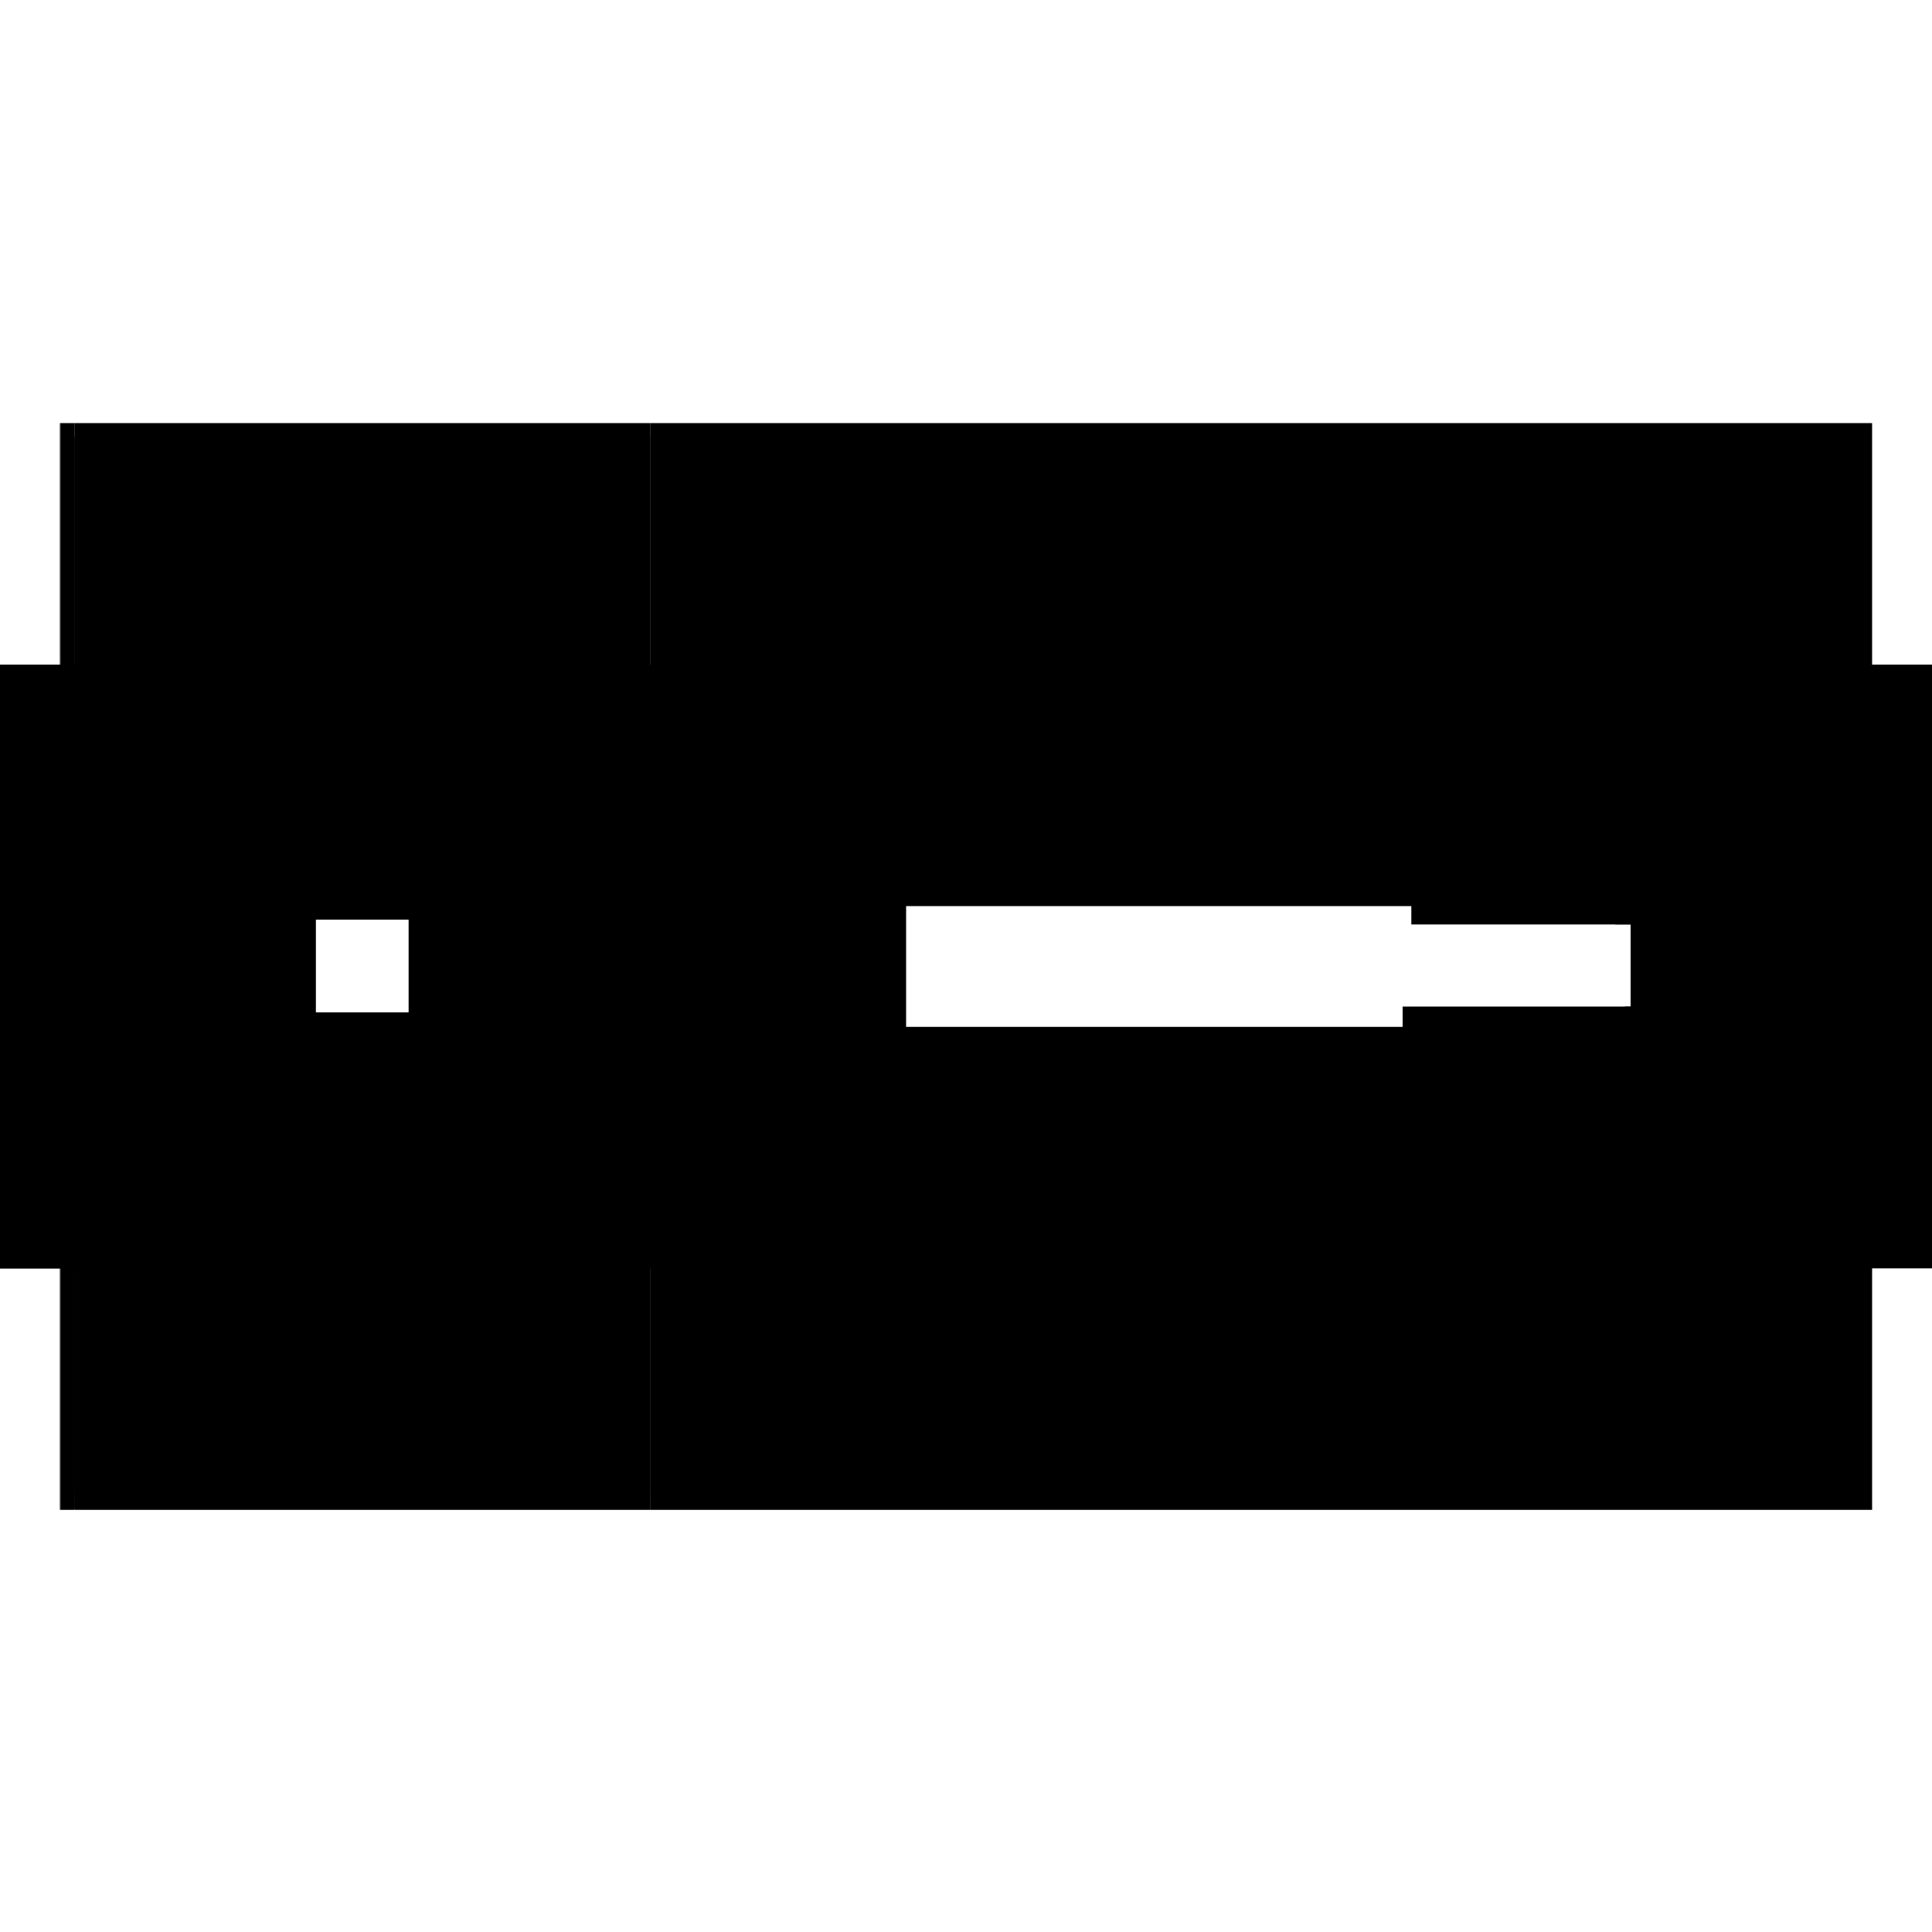 <?xml version="1.0" encoding="utf-8" ?>
<svg xmlns="http://www.w3.org/2000/svg" xmlns:ev="http://www.w3.org/2001/xml-events" xmlns:xlink="http://www.w3.org/1999/xlink" baseProfile="full" height="100%" version="1.1" viewBox="-1,-1,2,2" width="100%">
  <defs>
    <style type="text/css"><![CDATA[.vectorEffectClass {vector-effect: non-scaling-stroke;}]]></style>
  </defs>
  <line class="vectorEffectClass" fill="none" stroke="black" stroke-width="0.5" x1="-0.312" x2="0.938" y1="0.313" y2="0.313"/>
  <line class="vectorEffectClass" fill="none" stroke="black" stroke-width="0.5" x1="-0.312" x2="0.938" y1="-0.312" y2="-0.312"/>
  <line class="vectorEffectClass" fill="none" stroke="black" stroke-width="0.5" x1="-0.937" x2="-0.937" y1="0.313" y2="-0.312"/>
  <line class="vectorEffectClass" fill="none" stroke="black" stroke-width="0.5" x1="0.938" x2="0.938" y1="0.313" y2="-0.312"/>
  <line class="vectorEffectClass" fill="none" stroke="black" stroke-width="0.5" x1="-0.938" x2="-0.938" y1="0.313" y2="-0.312"/>
  <line class="vectorEffectClass" fill="none" stroke="black" stroke-width="0.5" x1="-0.923" x2="-0.327" y1="0.313" y2="0.313"/>
  <line class="vectorEffectClass" fill="none" stroke="black" stroke-width="0.5" x1="-0.923" x2="-0.327" y1="-0.312" y2="-0.312"/>
  <line class="vectorEffectClass" fill="none" stroke="black" stroke-width="0.5" x1="-0.327" x2="-0.312" y1="0.313" y2="0.313"/>
  <line class="vectorEffectClass" fill="none" stroke="black" stroke-width="0.5" x1="-0.327" x2="-0.312" y1="-0.312" y2="-0.312"/>
  <line class="vectorEffectClass" fill="none" stroke="black" stroke-width="0.5" x1="-0.937" x2="-0.923" y1="0.313" y2="0.313"/>
  <line class="vectorEffectClass" fill="none" stroke="black" stroke-width="0.5" x1="-0.937" x2="-0.923" y1="-0.312" y2="-0.312"/>
  <line class="vectorEffectClass" fill="none" stroke="black" stroke-dasharray="5.0 5.0" stroke-width="0.5" x1="-0.312" x2="-0.312" y1="0.313" y2="-0.312"/>
  <line class="vectorEffectClass" fill="none" stroke="black" stroke-dasharray="5.0 5.0" stroke-width="0.5" x1="-0.923" x2="-0.327" y1="0.312" y2="0.312"/>
  <line class="vectorEffectClass" fill="none" stroke="black" stroke-dasharray="5.0 5.0" stroke-width="0.5" x1="-0.923" x2="-0.327" y1="0.298" y2="0.298"/>
  <line class="vectorEffectClass" fill="none" stroke="black" stroke-dasharray="5.0 5.0" stroke-width="0.5" x1="-0.923" x2="-0.327" y1="-0.298" y2="-0.298"/>
  <line class="vectorEffectClass" fill="none" stroke="black" stroke-dasharray="5.0 5.0" stroke-width="0.5" x1="-0.923" x2="-0.923" y1="0.298" y2="-0.298"/>
  <line class="vectorEffectClass" fill="none" stroke="black" stroke-dasharray="5.0 5.0" stroke-width="0.5" x1="-0.327" x2="-0.327" y1="0.298" y2="-0.298"/>
  <line class="vectorEffectClass" fill="none" stroke="black" stroke-dasharray="5.0 5.0" stroke-width="0.5" x1="0.702" x2="0.932" y1="0.253" y2="0.253"/>
  <line class="vectorEffectClass" fill="none" stroke="black" stroke-dasharray="5.0 5.0" stroke-width="0.5" x1="0.702" x2="0.932" y1="0.042" y2="0.042"/>
  <line class="vectorEffectClass" fill="none" stroke="black" stroke-dasharray="5.0 5.0" stroke-width="0.5" x1="0.711" x2="0.711" y1="-0.043" y2="-0.273"/>
  <line class="vectorEffectClass" fill="none" stroke="black" stroke-dasharray="5.0 5.0" stroke-width="0.5" x1="0.922" x2="0.922" y1="-0.043" y2="-0.273"/>
  <line class="vectorEffectClass" fill="none" stroke="black" stroke-dasharray="5.0 5.0" stroke-width="0.5" x1="0.711" x2="0.922" y1="-0.043" y2="-0.043"/>
  <line class="vectorEffectClass" fill="none" stroke="black" stroke-dasharray="5.0 5.0" stroke-width="0.5" x1="0.711" x2="0.922" y1="-0.273" y2="-0.273"/>
  <line class="vectorEffectClass" fill="none" stroke="black" stroke-dasharray="5.0 5.0" stroke-width="0.5" x1="0.702" x2="0.702" y1="0.253" y2="0.042"/>
  <line class="vectorEffectClass" fill="none" stroke="black" stroke-dasharray="5.0 5.0" stroke-width="0.5" x1="0.932" x2="0.932" y1="0.253" y2="0.042"/>
  <line class="vectorEffectClass" fill="none" stroke="black" stroke-dasharray="5.0 5.0" stroke-width="0.5" x1="-0.923" x2="-0.923" y1="0.312" y2="0.298"/>
  <line class="vectorEffectClass" fill="none" stroke="black" stroke-dasharray="5.0 5.0" stroke-width="0.5" x1="-0.923" x2="-0.923" y1="-0.298" y2="-0.312"/>
  <line class="vectorEffectClass" fill="none" stroke="black" stroke-dasharray="5.0 5.0" stroke-width="0.5" x1="-0.327" x2="-0.327" y1="0.312" y2="0.298"/>
  <line class="vectorEffectClass" fill="none" stroke="black" stroke-dasharray="5.0 5.0" stroke-width="0.5" x1="-0.327" x2="-0.327" y1="-0.298" y2="-0.312"/>
  <line class="vectorEffectClass" fill="none" stroke="black" stroke-dasharray="5.0 5.0" stroke-width="0.5" x1="-0.923" x2="-0.923" y1="0.313" y2="0.312"/>
  <line class="vectorEffectClass" fill="none" stroke="black" stroke-dasharray="5.0 5.0" stroke-width="0.5" x1="-0.327" x2="-0.327" y1="0.313" y2="0.312"/>
  <line class="vectorEffectClass" fill="none" stroke="black" stroke-dasharray="5.0 5.0" stroke-width="0.5" x1="-0.938" x2="-0.937" y1="0.313" y2="0.313"/>
  <line class="vectorEffectClass" fill="none" stroke="black" stroke-dasharray="5.0 5.0" stroke-width="0.5" x1="-0.938" x2="-0.937" y1="-0.312" y2="-0.312"/>
</svg>
